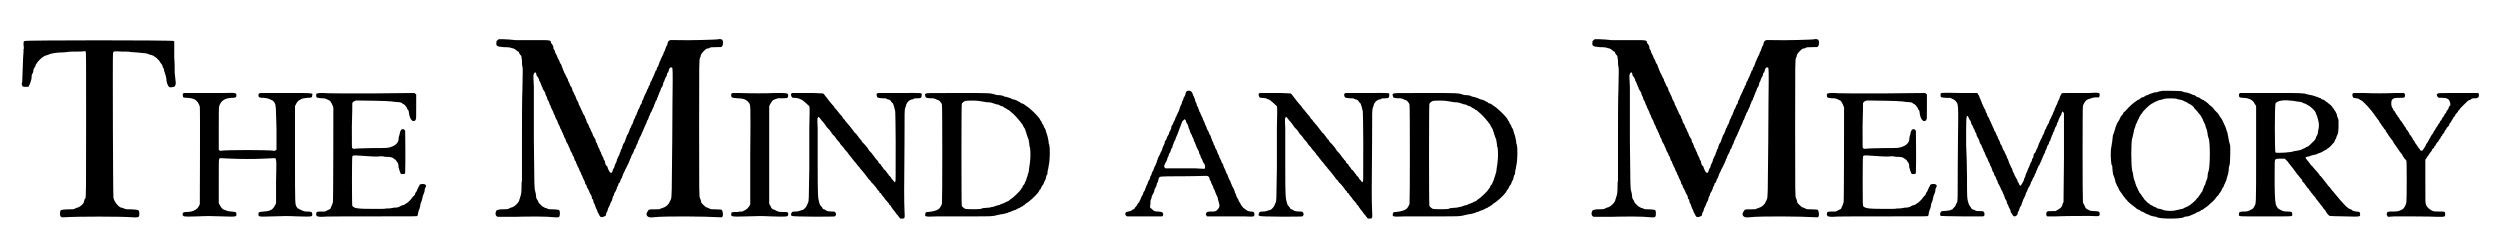 <?xml version='1.0' encoding='utf-8'?>
<svg xmlns="http://www.w3.org/2000/svg" xmlns:xlink="http://www.w3.org/1999/xlink" width="559px" height="54px" viewBox="0 0 5590 548" version="1.1">
<defs>
<path id="gl7687" d="M 15 93 C 12 94 12 94 12 102 C 13 108 13 110 12 112 C 12 114 12 122 11 131 C 10 156 9 183 9 186 C 7 190 8 193 10 196 C 12 197 12 197 17 197 C 19 197 21 197 23 197 C 23 196 24 196 24 195 C 27 191 28 185 30 179 C 30 173 31 170 31 169 C 32 168 33 166 34 163 C 34 159 35 156 36 155 C 37 154 38 151 39 150 C 39 148 40 146 41 145 C 42 144 43 142 43 142 C 43 141 54 130 55 130 C 55 130 57 129 58 128 C 60 127 61 126 63 126 C 64 126 67 124 69 124 C 73 121 90 119 98 119 C 100 119 106 119 111 118 C 117 117 125 117 136 117 C 141 117 147 117 152 116 C 153 117 153 117 153 118 C 154 119 154 129 154 273 C 154 436 154 448 152 451 C 151 451 150 453 150 454 C 149 460 148 461 147 462 C 146 463 145 464 145 465 C 144 465 143 466 142 467 C 141 468 139 469 139 469 C 138 470 136 471 134 471 C 132 472 129 473 127 474 C 125 475 124 475 112 475 C 96 476 96 476 95 481 C 94 491 96 494 104 493 C 136 491 232 491 259 493 C 267 494 273 493 274 491 C 275 489 275 481 274 479 C 272 476 272 476 257 475 C 249 475 244 475 243 474 C 241 474 239 473 238 472 C 237 472 234 471 233 471 C 227 469 217 457 216 448 C 215 444 214 124 215 121 C 216 116 216 116 234 117 C 243 117 252 117 255 118 C 257 118 264 119 269 119 C 291 121 292 121 296 123 C 298 124 301 125 303 125 C 305 126 307 127 308 127 C 309 129 310 129 312 130 C 314 132 321 138 322 141 C 322 142 324 144 324 144 C 325 145 326 147 327 148 C 327 150 328 153 329 154 C 330 155 331 157 331 160 C 331 162 333 165 333 167 C 334 169 335 172 336 178 C 336 186 339 194 342 197 C 343 199 353 198 355 196 C 357 194 358 189 357 184 C 357 183 356 174 355 165 C 355 156 355 141 354 131 C 354 121 354 109 354 103 C 354 100 354 97 354 94 C 354 93 352 93 352 93 C 349 91 18 91 15 93 z" fill="black"/><!-- width=367 height=502 -->
<path id="gl7688" d="M 102 6 C 94 6 69 6 48 6 C 35 6 22 6 9 6 C 9 6 8 7 7 7 C 6 9 6 10 7 15 C 7 16 9 17 18 17 C 26 18 28 18 34 21 C 39 24 43 30 45 37 C 46 42 45 255 45 258 C 41 270 31 276 14 276 C 9 276 7 277 6 280 C 6 287 6 287 40 286 C 60 285 73 285 95 286 C 129 287 128 287 128 281 C 128 276 127 276 117 275 C 107 274 108 274 98 270 C 95 268 93 265 90 260 C 90 259 89 258 88 256 C 88 240 88 223 88 207 C 88 162 88 158 89 156 C 89 156 90 155 90 154 C 91 154 93 154 96 154 C 99 154 108 155 117 155 C 136 156 170 156 189 155 C 197 155 207 154 210 154 C 213 154 214 154 217 154 C 217 155 217 156 217 156 C 219 158 219 163 218 207 C 218 223 218 240 218 256 C 217 258 217 259 216 260 C 211 271 205 274 190 275 C 179 276 178 276 178 281 C 178 287 177 287 211 286 C 234 285 246 285 267 286 C 301 287 301 287 300 280 C 300 276 298 275 287 275 C 283 275 281 274 278 273 C 268 268 268 269 265 265 C 261 257 261 267 261 145 C 261 108 261 72 261 36 C 262 34 262 33 263 32 C 265 27 268 24 271 22 C 273 21 276 20 277 19 C 280 18 282 18 289 17 C 299 17 300 16 300 12 C 301 6 307 6 244 6 C 214 6 187 6 186 6 C 180 6 178 7 178 11 C 178 16 180 17 190 17 C 197 18 199 18 201 19 C 203 20 206 21 208 22 C 213 24 217 30 217 37 C 218 39 218 61 219 88 C 219 104 219 120 219 135 C 218 135 217 136 217 136 C 216 137 215 138 213 137 C 198 135 105 135 93 137 C 91 138 90 137 90 136 C 89 136 88 135 88 135 C 88 119 88 103 88 87 C 88 59 88 37 89 36 C 90 31 95 24 99 22 C 100 21 103 20 105 19 C 108 18 109 18 117 17 C 127 17 128 16 128 11 C 128 6 126 5 102 6 z" fill="black"/><!-- width=307 height=292 -->
<path id="gl7689" d="M 45 3 C 42 3 42 4 42 8 C 42 13 44 13 54 14 C 62 14 62 14 72 19 C 75 20 79 29 81 35 C 81 41 81 246 80 250 C 79 253 78 257 76 260 C 76 261 75 263 74 265 C 72 266 70 267 68 268 C 66 269 64 270 62 271 C 59 271 57 271 54 271 C 43 271 42 272 42 277 C 42 282 45 283 55 283 C 58 282 108 282 166 282 C 270 282 271 282 271 281 C 273 280 273 278 273 276 C 274 273 274 270 275 268 C 276 267 277 263 278 259 C 278 256 279 252 280 250 C 281 249 282 245 283 241 C 283 238 285 234 285 233 C 286 232 287 229 288 225 C 288 221 289 217 291 215 C 291 213 291 212 291 211 C 288 207 276 208 276 212 C 276 213 276 214 274 215 C 274 216 273 219 272 220 C 271 222 270 225 270 225 C 269 226 268 228 267 229 C 267 231 266 233 265 234 C 264 235 262 237 261 238 C 258 243 250 251 246 253 C 245 253 244 254 243 255 C 242 256 240 256 237 257 C 235 258 232 259 231 260 C 230 261 228 261 224 262 C 222 262 217 262 215 263 C 213 263 210 264 207 264 C 205 264 202 264 201 264 C 199 265 193 265 174 265 C 136 265 128 264 124 258 C 123 256 123 150 124 146 C 125 144 126 143 138 144 C 153 145 178 147 185 146 C 189 145 192 146 195 146 C 197 147 202 147 207 147 C 213 148 214 148 217 150 C 218 151 220 152 221 153 C 222 153 223 155 224 156 C 225 158 226 160 227 160 C 228 162 229 165 229 171 C 230 173 231 177 231 178 C 232 180 233 182 233 183 C 234 186 235 186 239 186 C 243 186 244 185 244 182 C 245 158 244 89 244 88 C 243 86 241 84 239 84 C 235 84 234 86 232 92 C 232 94 231 98 230 100 C 229 103 229 106 229 108 C 228 115 222 121 213 124 C 205 127 204 127 171 127 C 156 127 139 128 135 128 C 127 129 126 129 124 127 C 123 127 123 126 123 78 C 124 50 124 28 124 27 C 124 27 124 26 124 25 C 125 22 130 19 134 19 C 144 19 208 20 210 21 C 211 21 214 21 219 22 C 232 23 234 23 237 25 C 237 26 239 27 240 27 C 241 28 243 29 244 30 C 244 31 246 33 246 33 C 247 34 248 35 248 36 C 248 37 249 39 250 40 C 252 42 252 42 253 50 C 254 56 256 61 259 64 C 262 67 267 66 268 62 C 269 60 269 60 269 29 C 269 21 269 13 269 5 C 268 5 268 4 267 4 C 267 3 266 3 265 2 C 232 2 199 3 166 3 C 112 3 63 3 58 2 C 51 2 47 2 45 3 z" fill="black"/><!-- width=299 height=289 -->
<path id="gl7936" d="M 507 7 C 507 8 436 10 415 9 C 396 9 397 8 393 12 C 392 14 391 16 391 19 C 390 21 389 23 388 24 C 388 25 387 28 386 30 C 385 32 385 34 384 35 C 383 36 382 39 382 40 C 381 42 380 45 379 46 C 378 48 377 51 376 52 C 376 54 375 56 374 57 C 373 58 373 60 372 63 C 371 65 370 67 370 69 C 369 69 367 72 367 73 C 367 76 366 78 364 79 C 364 80 363 82 362 85 C 361 87 360 89 360 90 C 359 91 358 94 357 96 C 357 97 355 100 355 101 C 354 103 352 105 352 106 C 352 108 351 110 351 111 C 349 112 348 115 348 117 C 347 118 346 121 345 122 C 345 124 343 126 343 127 C 342 129 341 132 340 133 C 339 135 338 138 337 140 C 337 141 336 144 335 145 C 334 146 333 148 333 150 C 333 153 332 154 330 156 C 330 156 329 159 328 161 C 327 163 327 166 325 166 C 325 167 324 170 323 172 C 322 174 321 177 321 178 C 320 179 319 181 318 183 C 318 184 317 187 316 188 C 315 189 314 192 314 193 C 313 196 312 198 312 199 C 310 201 309 203 309 205 C 308 207 307 209 306 210 C 306 211 305 213 304 216 C 303 218 303 220 302 221 C 301 222 300 225 299 226 C 298 229 297 232 297 232 C 296 234 295 236 295 238 C 294 240 294 241 292 243 C 291 244 290 247 289 250 C 289 251 288 253 288 255 C 286 256 285 259 285 260 C 285 262 284 264 283 265 C 283 267 282 269 281 271 C 280 272 279 275 278 277 C 277 279 276 281 276 283 C 276 285 274 287 274 288 C 273 289 272 292 271 295 C 271 297 270 300 269 300 C 268 301 267 304 267 304 C 267 307 265 310 264 310 C 262 313 255 301 255 296 C 255 296 253 295 253 294 C 252 294 251 292 250 289 C 250 287 249 285 249 283 C 247 282 246 279 246 277 C 246 277 245 275 244 273 C 243 272 242 269 241 267 C 241 266 240 263 239 262 C 238 261 237 258 237 257 C 236 255 235 253 234 252 C 234 250 232 247 232 246 C 231 244 231 241 229 241 C 229 240 228 237 228 235 C 227 234 226 231 225 230 C 224 229 223 226 222 225 C 222 223 220 220 220 219 C 219 218 218 216 218 215 C 217 213 216 211 216 210 C 214 208 213 205 213 204 C 212 202 211 199 210 198 C 210 198 208 196 208 195 C 207 190 207 189 205 187 C 205 187 204 184 204 183 C 203 181 202 179 201 178 C 200 177 199 174 198 172 C 198 171 197 168 196 168 C 195 166 195 165 194 163 C 193 161 192 158 191 157 C 190 156 189 153 189 151 C 188 149 187 147 186 146 C 186 145 184 143 184 141 C 184 140 183 138 182 136 C 181 134 180 132 179 130 C 179 129 178 127 177 126 C 176 124 175 122 175 120 C 174 118 174 117 173 115 C 171 114 170 111 169 108 C 169 108 168 105 167 104 C 166 102 165 100 165 98 C 164 96 163 94 162 93 C 162 91 160 90 160 88 C 159 86 158 84 157 83 C 157 82 156 80 155 78 C 154 76 153 73 153 72 C 152 71 151 69 151 67 C 150 65 150 63 148 62 C 147 61 147 59 146 57 C 145 55 144 52 143 51 C 142 50 141 48 141 46 C 140 44 139 42 138 40 C 138 40 136 37 136 36 C 136 34 135 31 134 31 C 132 28 132 26 132 23 C 132 22 130 21 130 19 C 129 18 127 16 127 15 C 126 9 127 9 93 9 C 76 9 56 9 46 9 C 37 8 25 7 19 7 C 16 7 12 7 8 7 C 7 8 6 9 6 9 C 3 11 3 11 3 15 C 2 22 4 24 20 25 C 31 25 36 26 37 27 C 38 27 40 28 42 28 C 45 30 48 31 49 33 C 51 34 52 35 53 35 C 53 35 54 36 55 39 C 56 41 57 43 58 43 C 60 45 60 47 61 56 C 61 61 61 66 62 69 C 63 74 63 75 62 122 C 61 141 61 193 61 240 C 61 289 61 326 61 328 C 60 331 60 337 60 342 C 60 355 59 360 57 365 C 57 367 55 370 55 372 C 54 378 42 389 36 389 C 36 389 34 390 32 391 C 29 393 22 393 13 393 C 4 394 2 395 1 402 C 1 407 3 409 6 410 C 7 410 24 410 43 410 C 81 409 117 409 135 411 C 145 412 147 411 147 403 C 147 394 147 394 133 393 C 126 393 122 393 120 392 C 119 391 116 390 114 390 C 111 388 108 387 107 386 C 103 382 98 378 98 376 C 98 375 97 373 96 372 C 94 369 93 367 93 363 C 93 360 92 355 91 352 C 89 345 89 343 88 236 C 88 183 88 129 88 115 C 87 102 87 90 87 88 C 88 85 90 82 91 82 C 92 82 94 85 94 89 C 95 91 96 92 96 92 C 97 92 99 96 100 99 C 100 101 100 103 102 103 C 102 104 103 106 104 109 C 105 111 106 114 106 114 C 107 115 108 117 108 119 C 109 121 110 123 111 124 C 112 126 113 127 114 129 C 114 132 115 134 116 136 C 117 137 118 139 118 140 C 118 144 120 145 121 147 C 121 147 122 150 123 152 C 124 154 124 156 125 157 C 126 157 126 159 127 162 C 128 164 129 166 130 168 C 130 169 132 171 132 172 C 133 176 133 177 135 179 C 136 180 136 181 136 182 C 137 185 139 189 139 189 C 140 189 141 192 142 195 C 142 197 144 199 144 200 C 145 201 146 204 147 206 C 148 208 148 210 149 211 C 150 211 150 213 151 215 C 152 217 153 220 154 221 C 154 222 155 224 156 226 C 157 228 157 231 158 231 C 159 231 160 235 161 238 C 161 239 162 241 163 242 C 164 243 165 246 166 247 C 166 249 168 252 168 252 C 169 253 169 255 170 257 C 171 259 172 262 172 262 C 174 264 174 265 175 267 C 175 269 177 272 178 273 C 178 274 180 277 180 279 C 180 280 181 283 183 284 C 183 285 184 288 185 290 C 186 292 187 294 187 295 C 188 296 189 298 190 300 C 190 302 192 304 192 306 C 193 307 194 309 195 311 C 195 313 196 315 197 316 C 198 316 198 319 199 321 C 200 323 201 325 202 327 C 202 328 204 330 204 332 C 204 334 205 336 206 337 C 207 337 208 339 208 342 C 209 343 210 346 211 347 C 212 349 213 351 214 353 C 214 355 216 357 216 358 C 217 359 218 361 219 363 C 219 365 220 367 220 369 C 222 370 223 372 223 375 C 223 376 224 379 225 380 C 226 381 227 384 227 385 C 228 387 229 390 229 391 C 230 391 231 394 232 397 C 233 399 234 402 234 402 C 235 402 235 404 236 405 C 238 411 242 412 248 409 C 251 408 252 407 252 403 C 253 401 253 399 255 397 C 255 396 256 394 256 392 C 257 390 258 388 259 386 C 260 385 261 382 261 381 C 262 379 263 376 264 375 C 265 373 266 371 266 370 C 266 368 267 366 268 363 C 269 363 270 360 270 358 C 271 357 271 355 272 354 C 274 352 275 349 276 346 C 276 345 277 343 277 342 C 279 340 280 337 280 335 C 280 334 282 333 283 332 C 283 330 285 328 285 326 C 286 324 287 322 288 321 C 288 319 289 318 290 315 C 291 313 291 311 292 310 C 293 309 294 306 295 304 C 295 303 297 300 297 300 C 298 298 299 296 300 294 C 301 292 302 289 303 288 C 303 288 304 285 305 283 C 306 281 306 279 307 278 C 308 277 309 274 309 273 C 310 270 311 268 312 267 C 313 267 313 265 314 263 C 315 261 316 258 316 257 C 318 256 319 253 319 253 C 319 252 320 249 321 247 C 322 246 324 242 324 240 C 325 238 325 237 326 235 C 327 235 328 232 328 230 C 330 228 331 225 331 225 C 331 224 333 222 333 220 C 334 218 335 216 336 214 C 336 213 337 211 338 209 C 339 207 340 204 340 204 C 341 202 342 200 343 198 C 344 195 345 193 345 192 C 346 191 347 189 348 187 C 348 185 349 183 350 181 C 351 180 352 178 352 176 C 353 174 354 172 355 171 C 355 171 356 168 357 166 C 358 164 359 162 360 160 C 360 159 361 156 362 154 C 363 153 364 150 364 148 C 365 148 366 145 367 144 C 367 142 368 139 369 139 C 369 138 370 135 371 133 C 372 131 373 129 373 127 C 374 127 375 124 376 121 C 376 119 378 116 379 115 C 379 114 381 112 381 110 C 381 109 382 106 382 105 C 383 104 384 102 385 99 C 385 97 387 95 387 94 C 388 93 389 91 390 88 C 390 85 391 83 393 82 C 393 81 394 79 394 78 C 395 73 397 71 399 71 C 403 71 403 70 403 102 C 403 117 402 178 402 238 C 401 358 401 365 399 370 C 398 372 397 375 396 376 C 395 381 387 388 382 389 C 381 390 378 391 376 391 C 374 393 373 393 362 393 C 348 393 349 393 346 398 C 343 402 343 405 345 408 C 348 411 351 412 359 411 C 384 408 478 409 510 411 C 515 412 517 410 517 405 C 517 400 516 396 514 394 C 514 394 510 393 501 393 C 490 393 489 393 486 391 C 484 390 482 389 481 389 C 481 389 478 388 477 387 C 475 385 474 384 474 384 C 473 384 470 380 468 378 C 468 376 467 375 467 373 C 467 372 466 370 465 368 C 463 363 463 361 463 205 C 463 55 463 55 465 49 C 466 48 467 45 467 43 C 468 39 478 28 482 28 C 483 28 485 28 486 27 C 490 25 490 25 502 25 C 514 25 514 25 515 23 C 518 20 518 10 515 8 C 514 7 508 6 507 7 z" fill="black"/><!-- width=543 height=420 -->
<path id="gl7937" d="M 10 6 C 7 7 6 9 7 12 C 7 17 9 17 21 18 C 34 18 41 21 46 27 C 51 34 51 24 50 148 C 50 185 50 222 50 259 C 49 259 49 261 49 261 C 45 267 43 269 38 272 C 36 273 34 274 32 275 C 28 275 25 275 21 276 C 9 276 7 276 7 280 C 6 287 7 287 43 286 C 67 285 78 285 96 286 C 132 287 135 287 136 283 C 137 276 136 276 123 276 C 114 276 112 275 105 271 C 101 270 100 269 98 267 C 97 265 96 263 96 262 C 94 261 94 258 93 257 C 93 253 93 39 93 36 C 94 33 99 25 100 24 C 100 23 104 21 107 20 C 109 19 111 19 113 18 C 116 18 120 18 123 18 C 135 18 136 17 136 12 C 136 6 135 6 106 6 C 84 7 55 7 23 6 C 17 6 12 6 10 6 z" fill="black"/><!-- width=144 height=293 -->
<path id="gl7938" d="M 12 28 C 9 30 9 31 10 34 C 11 38 12 39 16 39 C 21 39 28 40 30 42 C 31 42 33 43 33 43 C 35 43 48 55 51 58 C 52 60 52 74 51 108 C 51 119 51 160 51 199 C 50 273 50 274 48 277 C 48 277 47 280 46 282 C 44 287 40 291 37 293 C 35 294 32 294 30 295 C 28 296 25 297 19 297 C 12 297 11 298 10 302 C 9 305 9 306 12 307 C 13 309 107 309 109 308 C 112 306 113 301 109 298 C 108 297 107 297 103 297 C 97 297 91 296 90 295 C 88 294 87 293 85 292 C 83 292 81 291 81 289 C 80 288 79 286 78 285 C 75 283 74 279 72 270 C 71 264 70 262 70 195 C 70 156 70 117 70 107 C 69 88 69 85 71 83 C 72 82 72 81 78 89 C 79 91 82 93 83 95 C 84 96 85 97 85 97 C 85 98 86 99 87 100 C 88 102 90 104 91 106 C 93 108 96 111 97 112 C 98 114 99 115 100 116 C 100 117 102 118 102 120 C 103 121 104 121 104 122 C 104 123 105 123 106 124 C 106 124 108 126 108 126 C 109 127 111 130 113 133 C 115 135 118 139 120 141 C 121 144 124 147 125 148 C 127 150 128 151 128 151 C 128 151 129 153 130 154 C 131 156 134 159 136 161 C 138 163 140 166 141 168 C 145 172 147 175 149 178 C 150 179 152 181 153 183 C 154 184 157 187 159 190 C 160 192 163 195 164 196 C 165 197 166 198 166 199 C 166 199 167 200 168 201 C 169 203 172 205 173 207 C 174 208 176 211 177 212 C 178 213 180 216 181 217 C 182 219 184 221 187 225 C 189 226 190 227 190 228 C 190 229 192 230 192 231 C 196 234 204 244 205 246 C 205 247 207 249 207 249 C 208 249 208 250 210 252 C 210 253 211 255 211 255 C 212 255 213 255 214 256 C 214 258 216 259 216 260 C 219 263 222 267 223 269 C 225 271 227 274 231 278 C 232 279 232 280 232 281 C 232 281 234 282 235 283 C 236 285 237 286 238 288 C 240 291 243 295 245 297 C 246 298 247 300 247 300 C 247 300 248 301 249 303 C 251 304 252 306 252 306 C 252 306 253 308 255 310 C 256 311 256 312 258 313 C 259 313 260 313 261 313 C 268 313 268 313 267 294 C 266 274 266 241 267 144 C 267 66 267 66 269 61 C 270 58 271 56 271 54 C 273 49 277 45 282 43 C 284 43 286 42 287 42 C 288 40 292 40 298 40 C 304 40 306 39 306 33 C 306 27 311 28 257 28 C 231 28 208 28 207 28 C 204 29 203 31 204 34 C 205 39 206 39 216 40 C 223 40 225 40 226 41 C 227 42 230 43 232 43 C 235 45 236 45 237 48 C 238 49 240 51 241 52 C 242 54 245 64 246 70 C 246 73 247 96 247 137 C 247 235 247 228 246 229 C 246 229 245 230 244 231 C 244 230 244 229 243 229 C 243 228 241 226 240 225 C 238 223 237 222 237 221 C 237 221 236 219 234 217 C 232 216 231 214 231 214 C 231 214 231 213 230 212 C 229 211 228 210 228 210 C 228 210 227 208 226 207 C 225 205 222 202 220 201 C 219 198 216 195 215 194 C 214 192 213 191 213 190 C 213 190 211 189 210 188 C 210 187 208 186 208 186 C 208 185 208 184 207 183 C 206 182 205 180 204 180 C 203 178 202 177 201 176 C 200 175 197 171 195 168 C 194 166 192 164 187 159 C 187 158 186 157 185 156 C 184 153 180 149 175 143 C 172 141 170 138 169 136 C 169 135 168 134 168 134 C 168 134 167 133 166 133 C 166 132 165 130 163 129 C 163 127 160 125 159 123 C 157 120 154 118 153 117 C 152 115 151 114 151 114 C 151 114 146 107 141 101 C 139 99 137 97 136 95 C 135 94 134 93 134 93 C 133 93 133 91 132 90 C 132 89 130 88 129 87 C 128 86 127 85 127 84 C 127 84 126 82 125 81 C 122 78 118 73 115 69 C 114 67 111 65 110 63 C 109 62 108 61 108 61 C 108 60 106 57 101 52 C 100 51 98 48 96 46 C 91 39 89 37 86 33 C 85 31 84 30 82 29 C 75 29 67 28 60 28 C 47 28 31 28 25 28 C 16 28 13 28 12 28 z" fill="black"/><!-- width=312 height=319 -->
<path id="gl7939" d="M 9 9 C 8 9 7 10 8 13 C 9 18 9 18 19 19 C 28 19 28 19 34 22 C 40 24 40 24 43 28 C 45 30 46 33 46 34 C 47 38 47 252 46 258 C 46 260 43 265 41 268 C 37 273 27 276 15 277 C 10 277 9 277 8 282 C 7 288 8 288 36 287 C 48 287 81 287 108 287 C 162 287 160 287 172 284 C 176 283 180 282 181 282 C 186 282 190 280 195 279 C 196 278 199 277 200 277 C 201 277 203 276 205 275 C 208 274 210 273 210 273 C 212 273 215 271 217 270 C 217 270 220 268 222 268 C 223 267 225 266 226 265 C 228 265 229 264 231 262 C 232 262 234 261 234 260 C 234 260 235 259 236 258 C 243 255 259 240 265 232 C 266 229 268 226 269 226 C 270 225 271 222 272 220 C 273 218 274 216 275 216 C 276 215 276 213 277 212 C 277 210 279 208 279 207 C 280 205 282 202 282 199 C 283 196 283 193 285 192 C 285 190 286 187 286 183 C 287 180 288 175 288 173 C 291 162 292 131 289 123 C 288 122 288 119 288 117 C 287 110 285 103 284 100 C 283 99 283 96 282 94 C 282 92 280 89 280 88 C 279 87 277 84 277 82 C 276 80 275 78 274 77 C 273 76 273 75 272 73 C 272 72 271 70 270 70 C 270 69 268 67 268 66 C 263 58 244 40 238 37 C 237 36 235 35 234 34 C 233 33 231 32 229 31 C 228 31 226 30 225 30 C 224 28 222 27 221 27 C 219 26 217 25 216 24 C 214 24 212 22 210 22 C 208 22 205 21 204 20 C 202 19 199 18 196 17 C 192 16 189 15 187 15 C 186 13 182 13 178 12 C 175 12 171 12 168 11 C 156 7 157 7 81 7 C 12 7 10 7 9 9 M 129 25 C 131 25 134 26 148 28 C 156 28 159 29 164 31 C 166 31 169 33 171 33 C 174 33 175 34 177 35 C 178 36 181 37 182 37 C 184 37 186 39 186 39 C 187 40 189 41 191 42 C 193 43 195 44 195 45 C 196 45 198 46 198 46 C 201 48 213 59 217 64 C 219 66 221 69 222 70 C 223 71 225 73 225 74 C 226 75 226 76 227 76 C 227 76 228 78 229 79 C 230 81 231 84 232 85 C 233 86 234 88 235 90 C 235 92 236 94 237 96 C 237 97 238 100 239 103 C 240 106 241 109 242 111 C 243 112 243 117 244 121 C 244 125 245 130 246 132 C 247 139 247 155 246 161 C 246 163 245 171 244 176 C 243 184 243 188 241 191 C 241 193 240 196 239 198 C 238 201 237 204 237 205 C 236 206 235 209 234 211 C 234 213 233 214 232 215 C 231 216 230 217 229 219 C 229 221 228 223 227 223 C 226 223 226 225 225 226 C 223 230 206 246 202 248 C 201 249 199 250 199 250 C 199 251 197 252 195 253 C 193 253 191 255 190 255 C 190 256 188 256 186 257 C 184 258 181 259 180 259 C 178 261 174 262 172 262 C 169 263 165 264 164 265 C 162 265 158 266 154 267 C 151 267 145 268 142 268 C 139 268 135 269 135 270 C 130 271 103 271 99 270 C 95 268 92 265 91 263 C 90 261 90 35 91 32 C 91 30 96 26 99 25 C 102 24 126 24 129 25 z" fill="black"/><!-- width=299 height=294 -->
<path id="gl8192" d="M 145 1 C 143 2 141 4 141 7 C 141 9 139 12 139 13 C 138 14 136 17 136 19 C 135 21 135 23 134 24 C 133 24 133 27 132 30 C 131 32 130 35 129 36 C 129 37 128 39 127 42 C 127 43 126 46 125 48 C 124 49 123 52 122 54 C 121 55 120 58 120 59 C 118 61 118 63 117 65 C 117 67 115 69 115 70 C 114 71 113 73 113 74 C 112 77 111 79 109 81 C 109 82 108 84 108 87 C 107 89 106 92 105 93 C 104 94 103 97 103 99 C 102 100 101 103 100 104 C 99 105 98 108 98 109 C 97 111 96 114 94 115 C 94 117 93 119 93 121 C 92 123 91 126 90 127 C 90 128 88 131 88 133 C 87 135 87 137 86 138 C 85 139 84 141 84 142 C 83 145 82 147 81 148 C 81 149 79 152 78 154 C 78 157 76 159 76 160 C 76 162 75 164 74 166 C 73 168 72 171 72 171 C 71 172 70 174 69 177 C 69 179 67 182 67 183 C 66 183 65 186 64 188 C 64 190 63 193 61 195 C 61 196 60 198 60 199 C 60 201 58 204 57 205 C 56 207 55 209 55 210 C 55 211 54 213 53 215 C 52 216 51 220 50 222 C 49 224 48 227 48 228 C 46 229 46 231 45 232 C 45 235 43 237 43 238 C 42 239 41 241 40 243 C 40 244 39 247 38 248 C 37 250 36 252 36 253 C 35 254 34 256 33 256 C 33 257 31 259 31 260 C 30 261 29 263 28 264 C 27 265 25 267 25 268 C 25 269 24 270 22 270 C 21 271 19 271 19 272 C 17 274 15 274 11 275 C 6 276 4 277 4 280 C 4 283 6 286 9 286 C 9 286 27 286 49 286 C 61 286 75 286 88 286 C 88 286 88 285 89 285 C 90 284 90 283 90 281 C 89 276 88 276 79 275 C 70 275 69 274 64 269 C 63 268 61 267 60 265 C 60 262 61 260 61 258 C 61 250 61 250 63 246 C 64 244 64 241 64 241 C 64 240 67 235 68 233 C 69 232 69 230 70 228 C 70 225 71 223 72 222 C 73 220 75 217 75 215 C 75 213 76 210 78 208 C 78 206 79 204 79 204 C 79 204 79 201 80 200 C 82 195 78 195 133 195 C 159 195 183 194 186 194 C 192 194 193 195 195 199 C 195 201 196 204 197 205 C 198 206 199 208 199 210 C 200 212 201 214 202 216 C 203 217 204 220 204 222 C 205 223 206 226 207 227 C 207 228 208 231 209 233 C 210 235 211 238 212 240 C 213 241 214 244 214 245 C 214 247 215 250 216 253 C 219 262 218 266 213 271 C 209 275 208 275 198 275 C 191 275 190 276 189 277 C 186 279 186 283 189 285 C 189 286 190 286 190 286 C 196 286 202 286 209 286 C 232 286 247 286 273 286 C 297 287 297 287 297 281 C 297 276 295 275 288 275 C 282 274 282 274 278 271 C 276 270 273 267 271 266 C 271 265 269 263 268 262 C 268 262 267 260 266 259 C 265 257 265 255 264 255 C 263 254 262 252 261 250 C 261 248 259 245 258 244 C 258 243 256 241 256 240 C 256 238 255 236 254 234 C 253 233 252 230 252 228 C 251 226 250 224 250 223 C 249 222 248 220 247 218 C 246 216 245 213 244 211 C 243 210 243 208 243 207 C 243 207 241 205 240 202 C 239 201 238 197 237 195 C 237 193 235 191 235 190 C 234 189 233 187 232 184 C 232 183 231 180 229 177 C 228 175 227 173 227 172 C 227 172 226 170 226 168 C 225 167 223 164 222 162 C 222 160 221 157 220 157 C 220 157 219 154 218 153 C 217 150 217 148 216 147 C 215 146 214 144 213 141 C 213 139 211 136 211 135 C 210 135 209 132 208 130 C 208 128 207 126 206 125 C 205 124 204 122 204 120 C 203 117 202 115 201 114 C 201 112 199 109 199 108 C 198 106 198 103 197 102 C 196 102 195 99 194 97 C 193 95 193 93 192 92 C 191 91 190 89 189 87 C 189 84 187 82 187 81 C 186 79 185 78 185 76 C 184 75 183 72 183 71 C 182 69 180 67 180 64 C 179 62 178 60 177 58 C 177 58 176 55 175 54 C 175 52 173 49 172 48 C 172 46 171 43 170 42 C 169 40 169 37 168 37 C 167 36 166 34 166 31 C 165 29 164 27 163 25 C 163 25 162 22 162 20 C 161 18 160 15 159 13 C 158 12 157 10 157 8 C 155 2 151 0 145 1 M 140 67 C 141 67 142 69 142 72 C 143 73 144 76 145 76 C 145 78 146 79 147 81 C 147 84 148 86 149 88 C 150 90 151 92 151 94 C 152 96 153 99 154 100 C 154 100 156 103 156 105 C 157 106 158 109 159 111 C 159 112 160 115 161 117 C 162 118 163 122 164 124 C 165 127 166 129 166 129 C 166 130 167 132 168 133 C 169 135 171 138 171 139 C 171 140 172 142 172 144 C 174 146 175 149 175 151 C 176 153 177 155 178 156 C 178 157 180 160 180 162 C 181 163 182 166 183 166 C 185 169 186 175 184 178 C 183 178 177 178 163 177 C 158 177 141 177 124 177 C 114 177 105 177 95 177 C 94 176 94 175 93 175 C 93 174 92 173 92 172 C 94 167 95 164 96 163 C 97 162 98 159 99 157 C 99 155 100 152 101 151 C 102 150 103 147 103 145 C 104 144 105 141 106 140 C 106 139 108 136 108 134 C 109 132 110 130 111 129 C 111 127 112 124 113 122 C 114 120 114 118 115 117 C 116 115 117 112 118 111 C 118 109 119 106 120 105 C 121 103 122 101 126 90 C 127 87 128 84 129 82 C 130 80 131 76 132 74 C 133 71 133 70 136 68 C 139 65 139 65 140 67 z" fill="black"/><!-- width=321 height=343 -->
<path id="gl7938" d="M 12 28 C 9 30 9 31 10 34 C 11 38 12 39 16 39 C 21 39 28 40 30 42 C 31 42 33 43 33 43 C 35 43 48 55 51 58 C 52 60 52 74 51 108 C 51 119 51 160 51 199 C 50 273 50 274 48 277 C 48 277 47 280 46 282 C 44 287 40 291 37 293 C 35 294 32 294 30 295 C 28 296 25 297 19 297 C 12 297 11 298 10 302 C 9 305 9 306 12 307 C 13 309 107 309 109 308 C 112 306 113 301 109 298 C 108 297 107 297 103 297 C 97 297 91 296 90 295 C 88 294 87 293 85 292 C 83 292 81 291 81 289 C 80 288 79 286 78 285 C 75 283 74 279 72 270 C 71 264 70 262 70 195 C 70 156 70 117 70 107 C 69 88 69 85 71 83 C 72 82 72 81 78 89 C 79 91 82 93 83 95 C 84 96 85 97 85 97 C 85 98 86 99 87 100 C 88 102 90 104 91 106 C 93 108 96 111 97 112 C 98 114 99 115 100 116 C 100 117 102 118 102 120 C 103 121 104 121 104 122 C 104 123 105 123 106 124 C 106 124 108 126 108 126 C 109 127 111 130 113 133 C 115 135 118 139 120 141 C 121 144 124 147 125 148 C 127 150 128 151 128 151 C 128 151 129 153 130 154 C 131 156 134 159 136 161 C 138 163 140 166 141 168 C 145 172 147 175 149 178 C 150 179 152 181 153 183 C 154 184 157 187 159 190 C 160 192 163 195 164 196 C 165 197 166 198 166 199 C 166 199 167 200 168 201 C 169 203 172 205 173 207 C 174 208 176 211 177 212 C 178 213 180 216 181 217 C 182 219 184 221 187 225 C 189 226 190 227 190 228 C 190 229 192 230 192 231 C 196 234 204 244 205 246 C 205 247 207 249 207 249 C 208 249 208 250 210 252 C 210 253 211 255 211 255 C 212 255 213 255 214 256 C 214 258 216 259 216 260 C 219 263 222 267 223 269 C 225 271 227 274 231 278 C 232 279 232 280 232 281 C 232 281 234 282 235 283 C 236 285 237 286 238 288 C 240 291 243 295 245 297 C 246 298 247 300 247 300 C 247 300 248 301 249 303 C 251 304 252 306 252 306 C 252 306 253 308 255 310 C 256 311 256 312 258 313 C 259 313 260 313 261 313 C 268 313 268 313 267 294 C 266 274 266 241 267 144 C 267 66 267 66 269 61 C 270 58 271 56 271 54 C 273 49 277 45 282 43 C 284 43 286 42 287 42 C 288 40 292 40 298 40 C 304 40 306 39 306 33 C 306 27 311 28 257 28 C 231 28 208 28 207 28 C 204 29 203 31 204 34 C 205 39 206 39 216 40 C 223 40 225 40 226 41 C 227 42 230 43 232 43 C 235 45 236 45 237 48 C 238 49 240 51 241 52 C 242 54 245 64 246 70 C 246 73 247 96 247 137 C 247 235 247 228 246 229 C 246 229 245 230 244 231 C 244 230 244 229 243 229 C 243 228 241 226 240 225 C 238 223 237 222 237 221 C 237 221 236 219 234 217 C 232 216 231 214 231 214 C 231 214 231 213 230 212 C 229 211 228 210 228 210 C 228 210 227 208 226 207 C 225 205 222 202 220 201 C 219 198 216 195 215 194 C 214 192 213 191 213 190 C 213 190 211 189 210 188 C 210 187 208 186 208 186 C 208 185 208 184 207 183 C 206 182 205 180 204 180 C 203 178 202 177 201 176 C 200 175 197 171 195 168 C 194 166 192 164 187 159 C 187 158 186 157 185 156 C 184 153 180 149 175 143 C 172 141 170 138 169 136 C 169 135 168 134 168 134 C 168 134 167 133 166 133 C 166 132 165 130 163 129 C 163 127 160 125 159 123 C 157 120 154 118 153 117 C 152 115 151 114 151 114 C 151 114 146 107 141 101 C 139 99 137 97 136 95 C 135 94 134 93 134 93 C 133 93 133 91 132 90 C 132 89 130 88 129 87 C 128 86 127 85 127 84 C 127 84 126 82 125 81 C 122 78 118 73 115 69 C 114 67 111 65 110 63 C 109 62 108 61 108 61 C 108 60 106 57 101 52 C 100 51 98 48 96 46 C 91 39 89 37 86 33 C 85 31 84 30 82 29 C 75 29 67 28 60 28 C 47 28 31 28 25 28 C 16 28 13 28 12 28 z" fill="black"/><!-- width=312 height=319 -->
<path id="gl7939" d="M 9 9 C 8 9 7 10 8 13 C 9 18 9 18 19 19 C 28 19 28 19 34 22 C 40 24 40 24 43 28 C 45 30 46 33 46 34 C 47 38 47 252 46 258 C 46 260 43 265 41 268 C 37 273 27 276 15 277 C 10 277 9 277 8 282 C 7 288 8 288 36 287 C 48 287 81 287 108 287 C 162 287 160 287 172 284 C 176 283 180 282 181 282 C 186 282 190 280 195 279 C 196 278 199 277 200 277 C 201 277 203 276 205 275 C 208 274 210 273 210 273 C 212 273 215 271 217 270 C 217 270 220 268 222 268 C 223 267 225 266 226 265 C 228 265 229 264 231 262 C 232 262 234 261 234 260 C 234 260 235 259 236 258 C 243 255 259 240 265 232 C 266 229 268 226 269 226 C 270 225 271 222 272 220 C 273 218 274 216 275 216 C 276 215 276 213 277 212 C 277 210 279 208 279 207 C 280 205 282 202 282 199 C 283 196 283 193 285 192 C 285 190 286 187 286 183 C 287 180 288 175 288 173 C 291 162 292 131 289 123 C 288 122 288 119 288 117 C 287 110 285 103 284 100 C 283 99 283 96 282 94 C 282 92 280 89 280 88 C 279 87 277 84 277 82 C 276 80 275 78 274 77 C 273 76 273 75 272 73 C 272 72 271 70 270 70 C 270 69 268 67 268 66 C 263 58 244 40 238 37 C 237 36 235 35 234 34 C 233 33 231 32 229 31 C 228 31 226 30 225 30 C 224 28 222 27 221 27 C 219 26 217 25 216 24 C 214 24 212 22 210 22 C 208 22 205 21 204 20 C 202 19 199 18 196 17 C 192 16 189 15 187 15 C 186 13 182 13 178 12 C 175 12 171 12 168 11 C 156 7 157 7 81 7 C 12 7 10 7 9 9 M 129 25 C 131 25 134 26 148 28 C 156 28 159 29 164 31 C 166 31 169 33 171 33 C 174 33 175 34 177 35 C 178 36 181 37 182 37 C 184 37 186 39 186 39 C 187 40 189 41 191 42 C 193 43 195 44 195 45 C 196 45 198 46 198 46 C 201 48 213 59 217 64 C 219 66 221 69 222 70 C 223 71 225 73 225 74 C 226 75 226 76 227 76 C 227 76 228 78 229 79 C 230 81 231 84 232 85 C 233 86 234 88 235 90 C 235 92 236 94 237 96 C 237 97 238 100 239 103 C 240 106 241 109 242 111 C 243 112 243 117 244 121 C 244 125 245 130 246 132 C 247 139 247 155 246 161 C 246 163 245 171 244 176 C 243 184 243 188 241 191 C 241 193 240 196 239 198 C 238 201 237 204 237 205 C 236 206 235 209 234 211 C 234 213 233 214 232 215 C 231 216 230 217 229 219 C 229 221 228 223 227 223 C 226 223 226 225 225 226 C 223 230 206 246 202 248 C 201 249 199 250 199 250 C 199 251 197 252 195 253 C 193 253 191 255 190 255 C 190 256 188 256 186 257 C 184 258 181 259 180 259 C 178 261 174 262 172 262 C 169 263 165 264 164 265 C 162 265 158 266 154 267 C 151 267 145 268 142 268 C 139 268 135 269 135 270 C 130 271 103 271 99 270 C 95 268 92 265 91 263 C 90 261 90 35 91 32 C 91 30 96 26 99 25 C 102 24 126 24 129 25 z" fill="black"/><!-- width=299 height=294 -->
<path id="gl7936" d="M 507 7 C 507 8 436 10 415 9 C 396 9 397 8 393 12 C 392 14 391 16 391 19 C 390 21 389 23 388 24 C 388 25 387 28 386 30 C 385 32 385 34 384 35 C 383 36 382 39 382 40 C 381 42 380 45 379 46 C 378 48 377 51 376 52 C 376 54 375 56 374 57 C 373 58 373 60 372 63 C 371 65 370 67 370 69 C 369 69 367 72 367 73 C 367 76 366 78 364 79 C 364 80 363 82 362 85 C 361 87 360 89 360 90 C 359 91 358 94 357 96 C 357 97 355 100 355 101 C 354 103 352 105 352 106 C 352 108 351 110 351 111 C 349 112 348 115 348 117 C 347 118 346 121 345 122 C 345 124 343 126 343 127 C 342 129 341 132 340 133 C 339 135 338 138 337 140 C 337 141 336 144 335 145 C 334 146 333 148 333 150 C 333 153 332 154 330 156 C 330 156 329 159 328 161 C 327 163 327 166 325 166 C 325 167 324 170 323 172 C 322 174 321 177 321 178 C 320 179 319 181 318 183 C 318 184 317 187 316 188 C 315 189 314 192 314 193 C 313 196 312 198 312 199 C 310 201 309 203 309 205 C 308 207 307 209 306 210 C 306 211 305 213 304 216 C 303 218 303 220 302 221 C 301 222 300 225 299 226 C 298 229 297 232 297 232 C 296 234 295 236 295 238 C 294 240 294 241 292 243 C 291 244 290 247 289 250 C 289 251 288 253 288 255 C 286 256 285 259 285 260 C 285 262 284 264 283 265 C 283 267 282 269 281 271 C 280 272 279 275 278 277 C 277 279 276 281 276 283 C 276 285 274 287 274 288 C 273 289 272 292 271 295 C 271 297 270 300 269 300 C 268 301 267 304 267 304 C 267 307 265 310 264 310 C 262 313 255 301 255 296 C 255 296 253 295 253 294 C 252 294 251 292 250 289 C 250 287 249 285 249 283 C 247 282 246 279 246 277 C 246 277 245 275 244 273 C 243 272 242 269 241 267 C 241 266 240 263 239 262 C 238 261 237 258 237 257 C 236 255 235 253 234 252 C 234 250 232 247 232 246 C 231 244 231 241 229 241 C 229 240 228 237 228 235 C 227 234 226 231 225 230 C 224 229 223 226 222 225 C 222 223 220 220 220 219 C 219 218 218 216 218 215 C 217 213 216 211 216 210 C 214 208 213 205 213 204 C 212 202 211 199 210 198 C 210 198 208 196 208 195 C 207 190 207 189 205 187 C 205 187 204 184 204 183 C 203 181 202 179 201 178 C 200 177 199 174 198 172 C 198 171 197 168 196 168 C 195 166 195 165 194 163 C 193 161 192 158 191 157 C 190 156 189 153 189 151 C 188 149 187 147 186 146 C 186 145 184 143 184 141 C 184 140 183 138 182 136 C 181 134 180 132 179 130 C 179 129 178 127 177 126 C 176 124 175 122 175 120 C 174 118 174 117 173 115 C 171 114 170 111 169 108 C 169 108 168 105 167 104 C 166 102 165 100 165 98 C 164 96 163 94 162 93 C 162 91 160 90 160 88 C 159 86 158 84 157 83 C 157 82 156 80 155 78 C 154 76 153 73 153 72 C 152 71 151 69 151 67 C 150 65 150 63 148 62 C 147 61 147 59 146 57 C 145 55 144 52 143 51 C 142 50 141 48 141 46 C 140 44 139 42 138 40 C 138 40 136 37 136 36 C 136 34 135 31 134 31 C 132 28 132 26 132 23 C 132 22 130 21 130 19 C 129 18 127 16 127 15 C 126 9 127 9 93 9 C 76 9 56 9 46 9 C 37 8 25 7 19 7 C 16 7 12 7 8 7 C 7 8 6 9 6 9 C 3 11 3 11 3 15 C 2 22 4 24 20 25 C 31 25 36 26 37 27 C 38 27 40 28 42 28 C 45 30 48 31 49 33 C 51 34 52 35 53 35 C 53 35 54 36 55 39 C 56 41 57 43 58 43 C 60 45 60 47 61 56 C 61 61 61 66 62 69 C 63 74 63 75 62 122 C 61 141 61 193 61 240 C 61 289 61 326 61 328 C 60 331 60 337 60 342 C 60 355 59 360 57 365 C 57 367 55 370 55 372 C 54 378 42 389 36 389 C 36 389 34 390 32 391 C 29 393 22 393 13 393 C 4 394 2 395 1 402 C 1 407 3 409 6 410 C 7 410 24 410 43 410 C 81 409 117 409 135 411 C 145 412 147 411 147 403 C 147 394 147 394 133 393 C 126 393 122 393 120 392 C 119 391 116 390 114 390 C 111 388 108 387 107 386 C 103 382 98 378 98 376 C 98 375 97 373 96 372 C 94 369 93 367 93 363 C 93 360 92 355 91 352 C 89 345 89 343 88 236 C 88 183 88 129 88 115 C 87 102 87 90 87 88 C 88 85 90 82 91 82 C 92 82 94 85 94 89 C 95 91 96 92 96 92 C 97 92 99 96 100 99 C 100 101 100 103 102 103 C 102 104 103 106 104 109 C 105 111 106 114 106 114 C 107 115 108 117 108 119 C 109 121 110 123 111 124 C 112 126 113 127 114 129 C 114 132 115 134 116 136 C 117 137 118 139 118 140 C 118 144 120 145 121 147 C 121 147 122 150 123 152 C 124 154 124 156 125 157 C 126 157 126 159 127 162 C 128 164 129 166 130 168 C 130 169 132 171 132 172 C 133 176 133 177 135 179 C 136 180 136 181 136 182 C 137 185 139 189 139 189 C 140 189 141 192 142 195 C 142 197 144 199 144 200 C 145 201 146 204 147 206 C 148 208 148 210 149 211 C 150 211 150 213 151 215 C 152 217 153 220 154 221 C 154 222 155 224 156 226 C 157 228 157 231 158 231 C 159 231 160 235 161 238 C 161 239 162 241 163 242 C 164 243 165 246 166 247 C 166 249 168 252 168 252 C 169 253 169 255 170 257 C 171 259 172 262 172 262 C 174 264 174 265 175 267 C 175 269 177 272 178 273 C 178 274 180 277 180 279 C 180 280 181 283 183 284 C 183 285 184 288 185 290 C 186 292 187 294 187 295 C 188 296 189 298 190 300 C 190 302 192 304 192 306 C 193 307 194 309 195 311 C 195 313 196 315 197 316 C 198 316 198 319 199 321 C 200 323 201 325 202 327 C 202 328 204 330 204 332 C 204 334 205 336 206 337 C 207 337 208 339 208 342 C 209 343 210 346 211 347 C 212 349 213 351 214 353 C 214 355 216 357 216 358 C 217 359 218 361 219 363 C 219 365 220 367 220 369 C 222 370 223 372 223 375 C 223 376 224 379 225 380 C 226 381 227 384 227 385 C 228 387 229 390 229 391 C 230 391 231 394 232 397 C 233 399 234 402 234 402 C 235 402 235 404 236 405 C 238 411 242 412 248 409 C 251 408 252 407 252 403 C 253 401 253 399 255 397 C 255 396 256 394 256 392 C 257 390 258 388 259 386 C 260 385 261 382 261 381 C 262 379 263 376 264 375 C 265 373 266 371 266 370 C 266 368 267 366 268 363 C 269 363 270 360 270 358 C 271 357 271 355 272 354 C 274 352 275 349 276 346 C 276 345 277 343 277 342 C 279 340 280 337 280 335 C 280 334 282 333 283 332 C 283 330 285 328 285 326 C 286 324 287 322 288 321 C 288 319 289 318 290 315 C 291 313 291 311 292 310 C 293 309 294 306 295 304 C 295 303 297 300 297 300 C 298 298 299 296 300 294 C 301 292 302 289 303 288 C 303 288 304 285 305 283 C 306 281 306 279 307 278 C 308 277 309 274 309 273 C 310 270 311 268 312 267 C 313 267 313 265 314 263 C 315 261 316 258 316 257 C 318 256 319 253 319 253 C 319 252 320 249 321 247 C 322 246 324 242 324 240 C 325 238 325 237 326 235 C 327 235 328 232 328 230 C 330 228 331 225 331 225 C 331 224 333 222 333 220 C 334 218 335 216 336 214 C 336 213 337 211 338 209 C 339 207 340 204 340 204 C 341 202 342 200 343 198 C 344 195 345 193 345 192 C 346 191 347 189 348 187 C 348 185 349 183 350 181 C 351 180 352 178 352 176 C 353 174 354 172 355 171 C 355 171 356 168 357 166 C 358 164 359 162 360 160 C 360 159 361 156 362 154 C 363 153 364 150 364 148 C 365 148 366 145 367 144 C 367 142 368 139 369 139 C 369 138 370 135 371 133 C 372 131 373 129 373 127 C 374 127 375 124 376 121 C 376 119 378 116 379 115 C 379 114 381 112 381 110 C 381 109 382 106 382 105 C 383 104 384 102 385 99 C 385 97 387 95 387 94 C 388 93 389 91 390 88 C 390 85 391 83 393 82 C 393 81 394 79 394 78 C 395 73 397 71 399 71 C 403 71 403 70 403 102 C 403 117 402 178 402 238 C 401 358 401 365 399 370 C 398 372 397 375 396 376 C 395 381 387 388 382 389 C 381 390 378 391 376 391 C 374 393 373 393 362 393 C 348 393 349 393 346 398 C 343 402 343 405 345 408 C 348 411 351 412 359 411 C 384 408 478 409 510 411 C 515 412 517 410 517 405 C 517 400 516 396 514 394 C 514 394 510 393 501 393 C 490 393 489 393 486 391 C 484 390 482 389 481 389 C 481 389 478 388 477 387 C 475 385 474 384 474 384 C 473 384 470 380 468 378 C 468 376 467 375 467 373 C 467 372 466 370 465 368 C 463 363 463 361 463 205 C 463 55 463 55 465 49 C 466 48 467 45 467 43 C 468 39 478 28 482 28 C 483 28 485 28 486 27 C 490 25 490 25 502 25 C 514 25 514 25 515 23 C 518 20 518 10 515 8 C 514 7 508 6 507 7 z" fill="black"/><!-- width=543 height=420 -->
<path id="gl7689" d="M 45 3 C 42 3 42 4 42 8 C 42 13 44 13 54 14 C 62 14 62 14 72 19 C 75 20 79 29 81 35 C 81 41 81 246 80 250 C 79 253 78 257 76 260 C 76 261 75 263 74 265 C 72 266 70 267 68 268 C 66 269 64 270 62 271 C 59 271 57 271 54 271 C 43 271 42 272 42 277 C 42 282 45 283 55 283 C 58 282 108 282 166 282 C 270 282 271 282 271 281 C 273 280 273 278 273 276 C 274 273 274 270 275 268 C 276 267 277 263 278 259 C 278 256 279 252 280 250 C 281 249 282 245 283 241 C 283 238 285 234 285 233 C 286 232 287 229 288 225 C 288 221 289 217 291 215 C 291 213 291 212 291 211 C 288 207 276 208 276 212 C 276 213 276 214 274 215 C 274 216 273 219 272 220 C 271 222 270 225 270 225 C 269 226 268 228 267 229 C 267 231 266 233 265 234 C 264 235 262 237 261 238 C 258 243 250 251 246 253 C 245 253 244 254 243 255 C 242 256 240 256 237 257 C 235 258 232 259 231 260 C 230 261 228 261 224 262 C 222 262 217 262 215 263 C 213 263 210 264 207 264 C 205 264 202 264 201 264 C 199 265 193 265 174 265 C 136 265 128 264 124 258 C 123 256 123 150 124 146 C 125 144 126 143 138 144 C 153 145 178 147 185 146 C 189 145 192 146 195 146 C 197 147 202 147 207 147 C 213 148 214 148 217 150 C 218 151 220 152 221 153 C 222 153 223 155 224 156 C 225 158 226 160 227 160 C 228 162 229 165 229 171 C 230 173 231 177 231 178 C 232 180 233 182 233 183 C 234 186 235 186 239 186 C 243 186 244 185 244 182 C 245 158 244 89 244 88 C 243 86 241 84 239 84 C 235 84 234 86 232 92 C 232 94 231 98 230 100 C 229 103 229 106 229 108 C 228 115 222 121 213 124 C 205 127 204 127 171 127 C 156 127 139 128 135 128 C 127 129 126 129 124 127 C 123 127 123 126 123 78 C 124 50 124 28 124 27 C 124 27 124 26 124 25 C 125 22 130 19 134 19 C 144 19 208 20 210 21 C 211 21 214 21 219 22 C 232 23 234 23 237 25 C 237 26 239 27 240 27 C 241 28 243 29 244 30 C 244 31 246 33 246 33 C 247 34 248 35 248 36 C 248 37 249 39 250 40 C 252 42 252 42 253 50 C 254 56 256 61 259 64 C 262 67 267 66 268 62 C 269 60 269 60 269 29 C 269 21 269 13 269 5 C 268 5 268 4 267 4 C 267 3 266 3 265 2 C 232 2 199 3 166 3 C 112 3 63 3 58 2 C 51 2 47 2 45 3 z" fill="black"/><!-- width=299 height=289 -->
<path id="gl8193" d="M 343 6 C 336 6 320 6 306 6 C 283 6 282 6 281 7 C 280 7 280 9 280 9 C 280 9 279 10 278 12 C 277 14 276 16 276 18 C 276 19 274 22 273 24 C 272 25 271 28 271 30 C 270 32 269 34 268 35 C 268 36 267 39 266 40 C 265 42 264 45 264 46 C 263 47 262 50 261 52 C 261 54 260 55 259 57 C 258 57 258 60 257 61 C 256 63 255 66 254 67 C 253 69 252 72 252 73 C 251 75 250 77 249 78 C 249 79 247 82 246 84 C 246 85 245 88 244 88 C 243 90 242 92 241 96 C 241 96 240 98 240 99 C 239 100 238 102 237 104 C 237 106 235 109 235 109 C 234 110 233 113 232 115 C 231 117 230 120 229 121 C 229 122 228 125 227 127 C 226 129 226 131 225 132 C 224 133 223 135 223 136 C 222 138 221 142 220 142 C 219 142 217 146 217 147 C 217 148 217 150 216 153 C 214 154 213 158 213 160 C 212 162 211 164 210 165 C 210 166 209 168 208 171 C 207 173 206 176 205 177 C 205 178 204 181 203 182 C 203 184 202 186 201 187 C 201 188 199 190 199 192 C 199 194 198 196 197 198 C 196 199 195 202 195 204 C 193 207 192 211 188 216 C 187 217 185 216 184 212 C 183 210 182 208 181 207 C 181 207 180 205 180 203 C 178 201 177 198 177 198 C 176 196 175 195 174 193 C 174 191 173 189 172 188 C 171 187 170 184 169 181 C 169 179 168 177 167 176 C 166 175 166 174 165 172 C 165 171 164 169 163 168 C 162 166 161 163 160 160 C 160 159 159 156 158 155 C 157 154 156 152 156 150 C 155 148 154 145 153 144 C 152 142 151 140 151 139 C 150 138 149 135 148 135 C 147 133 147 131 146 129 C 145 127 144 125 144 124 C 142 123 141 120 141 118 C 141 117 139 114 139 114 C 138 112 137 110 136 108 C 136 106 135 104 134 103 C 133 102 132 100 132 98 C 131 96 130 94 129 93 C 129 92 127 90 127 88 C 126 86 125 83 124 82 C 124 81 123 79 122 77 C 121 75 120 73 120 72 C 119 71 118 69 117 66 C 116 64 115 62 115 61 C 114 61 113 59 112 57 C 112 55 111 52 109 50 C 108 48 108 46 108 45 C 108 45 106 43 106 42 C 105 40 103 37 103 36 C 102 34 101 31 100 30 C 100 29 99 26 98 24 C 97 22 96 20 96 19 C 95 18 94 16 94 14 C 93 12 92 10 91 9 C 90 7 90 7 89 6 C 75 6 62 6 48 6 C 3 5 6 5 6 10 C 6 16 6 16 18 17 C 22 17 25 17 28 17 C 30 18 32 19 34 20 C 37 21 39 23 40 24 C 41 25 42 27 43 28 C 46 33 46 41 46 69 C 46 82 45 127 45 170 C 45 252 45 250 43 255 C 42 256 41 259 40 261 C 40 262 39 264 37 265 C 36 267 35 268 34 268 C 34 270 33 270 33 270 C 32 270 30 271 28 272 C 24 273 16 274 10 274 C 5 274 3 284 7 285 C 8 285 30 286 56 286 C 72 286 87 286 103 286 C 103 285 104 285 105 285 C 106 282 106 277 104 276 C 103 274 102 274 95 274 C 88 274 87 274 84 272 C 82 271 79 270 78 270 C 77 269 76 268 75 267 C 75 265 73 264 72 262 C 71 261 70 258 69 255 C 66 245 66 244 66 198 C 66 175 65 142 64 124 C 64 61 64 60 67 58 C 67 57 69 60 70 63 C 70 64 72 66 72 67 C 73 68 75 70 75 73 C 76 75 76 78 77 78 C 78 79 79 81 80 84 C 81 85 81 88 82 88 C 83 90 84 91 84 93 C 85 95 86 97 87 98 C 87 99 88 101 88 103 C 90 106 91 109 92 110 C 93 111 93 113 94 115 C 94 117 96 120 96 121 C 97 122 98 124 99 125 C 99 126 100 130 102 132 C 103 135 104 138 104 138 C 104 138 105 140 106 141 C 106 143 108 145 108 147 C 109 149 110 151 111 153 C 112 154 113 156 113 157 C 113 157 114 160 115 162 C 117 165 118 167 118 168 C 118 168 118 171 120 172 C 121 174 122 177 123 180 C 123 181 124 183 124 184 C 126 184 126 187 127 189 C 127 191 129 194 130 195 C 130 196 132 198 132 199 C 132 201 133 203 134 204 C 135 205 136 208 136 210 C 137 211 138 214 139 215 C 140 217 141 219 142 221 C 142 222 144 225 144 226 C 145 227 146 229 147 231 C 147 233 148 235 149 236 C 149 237 150 239 151 241 C 151 243 153 246 153 247 C 154 247 155 250 156 252 C 156 253 157 256 157 257 C 158 258 160 261 160 263 C 161 265 162 268 163 269 C 163 270 165 272 165 273 C 165 273 165 275 165 276 C 165 276 166 278 167 279 C 168 280 169 281 169 282 C 170 285 172 286 175 286 C 178 285 180 283 181 280 C 181 277 182 275 183 274 C 184 273 184 271 185 269 C 185 268 186 265 187 264 C 188 263 189 261 190 259 C 190 256 191 254 192 253 C 192 252 193 249 194 247 C 195 246 196 243 197 241 C 198 240 199 237 199 236 C 199 235 200 232 201 231 C 202 229 203 228 203 227 C 203 225 205 222 206 220 C 207 219 208 217 209 215 C 210 213 211 210 211 209 C 212 208 213 205 214 204 C 214 202 216 200 216 199 C 217 198 218 196 219 194 C 219 192 220 190 221 189 C 222 187 223 186 223 184 C 224 182 225 179 226 177 C 227 175 228 173 228 172 C 229 171 230 169 231 168 C 231 167 232 165 233 163 C 234 162 235 159 235 158 C 236 157 237 154 238 151 C 239 149 240 147 240 146 C 241 146 241 144 243 141 C 243 139 244 136 245 135 C 246 133 247 132 247 130 C 247 129 249 124 250 124 C 250 124 251 122 252 120 C 252 118 253 115 255 114 C 255 112 256 109 257 108 C 258 106 258 103 259 102 C 260 101 261 99 261 97 C 262 95 263 93 264 91 C 264 90 265 88 266 85 C 267 84 267 82 268 82 C 268 81 270 79 270 76 C 271 74 272 71 273 70 C 273 69 274 66 275 64 C 276 62 277 60 277 59 C 278 59 279 57 280 55 C 280 52 282 50 282 49 C 282 49 282 48 283 48 C 283 48 283 49 284 49 C 285 50 286 52 286 53 C 286 54 286 99 286 154 C 286 187 285 220 285 253 C 285 254 284 256 283 257 C 283 259 282 262 281 263 C 280 266 277 268 272 271 C 270 272 268 273 267 274 C 264 274 261 274 258 274 C 247 274 246 275 246 280 C 245 283 246 283 247 285 C 247 285 248 286 248 286 C 255 286 261 286 268 286 C 290 285 318 285 345 285 C 367 286 367 286 367 280 C 367 276 366 274 355 274 C 349 274 347 273 345 273 C 343 272 340 270 339 270 C 336 268 335 268 333 262 C 330 257 329 255 329 252 C 328 243 328 37 329 35 C 332 28 335 23 339 21 C 340 21 343 19 345 19 C 348 18 349 17 356 16 C 361 16 364 16 365 16 C 366 15 366 15 366 15 C 367 14 367 9 367 8 C 366 5 361 5 343 6 z" fill="black"/><!-- width=390 height=292 -->
<path id="gl8194" d="M 126 6 C 120 7 115 8 114 9 C 112 9 109 10 106 10 C 102 12 99 12 97 13 C 96 14 93 15 91 16 C 89 16 87 17 86 18 C 85 19 82 21 79 21 C 79 21 76 22 75 24 C 73 25 72 26 72 26 C 71 26 70 27 69 27 C 67 28 66 30 65 30 C 61 32 49 43 43 50 C 42 51 40 53 39 54 C 37 55 36 57 36 58 C 36 59 34 61 33 62 C 31 64 29 68 27 73 C 25 75 24 78 24 78 C 23 78 22 81 21 84 C 20 86 19 88 19 89 C 19 90 18 93 17 96 C 16 99 15 102 15 103 C 13 105 13 107 12 116 C 12 121 10 127 10 131 C 7 142 8 164 10 174 C 12 176 12 180 12 184 C 13 192 13 197 15 199 C 15 199 16 202 17 205 C 18 208 19 212 19 214 C 20 215 21 218 22 220 C 22 222 23 223 24 223 C 24 223 25 226 26 228 C 28 233 30 235 33 239 C 34 240 35 243 36 243 C 36 244 37 246 38 246 C 39 247 40 249 41 250 C 42 251 42 252 42 252 C 43 252 43 253 44 253 C 45 255 47 257 49 259 C 51 261 54 263 55 264 C 60 268 63 270 64 271 C 66 272 67 273 67 274 C 69 274 70 276 72 276 C 73 276 74 277 75 278 C 76 279 78 280 79 280 C 81 281 84 282 85 283 C 86 284 89 285 91 286 C 93 286 95 288 96 288 C 97 289 101 290 105 291 C 108 291 112 292 113 293 C 120 297 167 297 174 293 C 175 292 178 291 183 291 C 186 290 190 289 191 288 C 192 288 195 286 196 286 C 198 285 201 284 202 283 C 203 282 205 281 207 281 C 208 280 210 279 211 279 C 213 277 214 276 216 276 C 217 276 219 274 219 274 C 220 273 222 272 223 271 C 225 270 229 267 232 264 C 234 262 235 261 235 261 C 236 261 245 252 246 250 C 247 249 248 247 249 246 C 250 245 252 243 253 242 C 253 241 255 238 257 236 C 258 234 261 230 261 228 C 262 226 263 225 264 224 C 264 224 265 222 265 220 C 267 218 267 216 268 214 C 269 213 270 210 271 207 C 271 204 273 201 273 199 C 274 197 276 190 276 182 C 276 179 277 176 278 174 C 279 171 280 135 279 129 C 277 123 276 120 275 112 C 274 107 273 103 273 101 C 272 99 271 97 271 96 C 270 91 265 80 262 74 C 261 72 259 69 258 67 C 256 66 255 63 254 61 C 253 60 252 59 252 58 C 252 58 251 57 249 55 C 244 50 242 48 241 46 C 241 46 240 44 238 43 C 237 42 234 39 232 38 C 229 34 225 32 223 30 C 222 30 219 28 219 27 C 217 27 216 26 216 26 C 215 26 214 25 212 24 C 211 22 208 21 207 21 C 205 21 204 19 202 19 C 201 18 199 16 198 16 C 196 16 193 15 190 13 C 187 12 184 11 181 10 C 178 10 175 9 174 9 C 172 8 170 7 169 7 C 166 6 130 6 126 6 M 157 24 C 159 25 162 26 165 26 C 168 27 170 27 172 28 C 173 29 176 30 178 31 C 180 32 183 33 183 34 C 184 34 186 36 187 36 C 190 37 197 43 197 44 C 197 45 199 47 202 50 C 205 53 208 57 208 58 C 210 58 210 60 211 61 C 211 61 213 63 213 64 C 214 66 215 67 216 69 C 217 70 217 72 218 74 C 219 76 220 78 220 79 C 222 80 222 83 223 85 C 223 88 225 91 226 94 C 226 96 228 101 228 105 C 229 108 229 112 230 113 C 234 120 234 177 230 189 C 229 190 228 195 228 198 C 228 203 227 205 226 208 C 225 211 223 214 223 217 C 222 219 222 221 220 222 C 220 223 219 226 218 228 C 217 231 216 233 216 234 C 215 235 214 237 213 238 C 213 238 212 240 211 241 C 211 241 210 243 208 245 C 208 246 207 248 206 248 C 206 248 205 249 204 250 C 201 255 190 264 187 266 C 186 266 184 267 184 268 C 183 268 181 269 179 270 C 177 271 174 272 173 273 C 172 274 169 274 165 275 C 162 276 157 277 156 277 C 152 279 135 279 129 277 C 127 276 123 275 120 274 C 117 274 115 273 114 273 C 114 272 111 271 109 270 C 106 269 104 268 103 267 C 103 267 102 266 101 266 C 100 266 99 265 97 264 C 96 262 94 261 93 261 C 91 259 86 254 84 252 C 83 250 82 249 81 247 C 79 246 79 245 79 244 C 79 244 78 243 77 242 C 76 241 75 238 74 238 C 73 237 72 235 72 234 C 71 233 70 230 69 228 C 68 226 67 223 66 222 C 66 221 65 219 64 216 C 64 214 63 211 62 210 C 60 205 60 203 59 197 C 59 195 58 190 57 188 C 54 177 54 120 57 113 C 58 112 58 108 59 105 C 60 101 61 97 61 95 C 62 93 63 89 64 87 C 64 84 66 81 67 79 C 67 78 69 76 69 74 C 70 72 71 70 72 69 C 72 67 73 66 74 64 C 75 63 76 61 76 60 C 77 60 78 58 79 57 C 81 52 96 38 100 36 C 102 35 103 34 104 34 C 105 33 107 32 109 31 C 112 30 115 29 115 28 C 117 28 118 27 120 27 C 126 25 129 25 131 24 C 134 23 153 23 157 24 z" fill="black"/><!-- width=288 height=302 -->
<path id="gl8448" d="M 46 4 C 44 5 43 6 43 9 C 43 14 45 15 54 15 C 67 16 75 20 79 29 C 81 31 81 32 82 34 C 82 70 82 106 82 142 C 82 260 82 255 78 261 C 76 265 75 267 70 269 C 64 272 63 273 54 273 C 45 273 43 274 43 279 C 43 285 38 284 104 284 C 169 284 164 285 164 279 C 164 274 163 273 153 273 C 145 273 142 272 135 268 C 130 266 126 258 126 252 C 125 250 124 228 124 202 C 124 157 124 156 126 155 C 127 154 127 153 137 153 C 140 153 144 153 147 153 C 148 154 150 156 151 157 C 153 159 154 160 154 160 C 154 160 155 162 156 163 C 161 169 162 171 164 173 C 165 174 166 176 167 177 C 168 178 169 180 170 181 C 171 182 172 184 173 185 C 174 186 175 189 177 190 C 180 194 183 198 186 201 C 187 203 187 204 187 205 C 187 205 190 207 192 210 C 194 213 196 216 197 217 C 198 219 199 220 199 220 C 200 220 202 222 202 223 C 203 225 204 226 204 226 C 205 226 205 227 206 229 C 207 230 210 233 211 235 C 214 238 216 241 217 242 C 217 243 219 246 223 250 C 223 251 225 253 226 254 C 227 256 229 258 233 263 C 234 264 235 267 236 267 C 237 268 237 269 238 269 C 238 269 238 270 240 272 C 241 276 247 282 249 283 C 250 283 265 284 283 284 C 319 285 318 285 318 279 C 318 274 316 273 309 273 C 304 272 303 272 301 271 C 301 270 298 269 297 268 C 290 267 280 256 257 228 C 255 226 252 222 250 219 C 247 216 244 213 243 211 C 238 205 231 195 229 193 C 228 193 226 191 226 190 C 225 189 224 187 223 186 C 222 185 219 181 216 178 C 213 175 211 172 210 171 C 210 171 209 169 208 169 C 207 168 206 168 206 167 C 206 167 205 165 200 159 C 195 153 193 151 195 150 C 195 149 200 148 202 148 C 202 148 205 147 207 146 C 210 145 214 144 216 144 C 219 143 222 142 223 141 C 225 141 228 139 229 139 C 231 138 233 138 234 136 C 234 136 237 135 238 134 C 240 133 242 132 242 132 C 242 132 243 131 244 130 C 247 129 252 124 256 119 C 258 118 259 115 260 114 C 261 112 261 110 262 109 C 263 109 264 106 264 105 C 265 103 265 100 266 100 C 268 96 269 91 269 78 C 269 73 269 69 269 65 C 268 63 268 62 267 60 C 266 58 265 54 265 52 C 264 50 263 48 262 46 C 261 45 260 43 259 42 C 259 41 258 39 257 39 C 256 39 256 37 255 36 C 254 34 250 30 247 28 C 246 28 245 27 244 26 C 244 25 243 24 241 24 C 240 23 239 22 238 21 C 237 21 235 19 234 19 C 232 19 230 18 229 16 C 228 16 225 15 223 14 C 221 13 219 12 217 12 C 216 11 211 10 208 9 C 205 9 200 7 198 7 C 190 4 180 4 131 4 C 106 4 78 4 67 4 C 56 4 48 4 46 4 M 168 22 C 172 23 178 24 181 24 C 185 25 187 25 189 27 C 190 27 193 28 195 29 C 196 30 198 30 198 31 C 199 31 201 33 202 33 C 207 36 216 45 217 48 C 217 50 219 52 219 54 C 220 55 221 57 221 60 C 222 62 223 65 223 67 C 225 71 225 83 223 88 C 223 90 222 93 222 96 C 221 99 220 101 219 102 C 219 103 217 106 217 108 C 216 109 215 111 214 112 C 206 120 202 124 200 125 C 198 126 196 127 195 127 C 195 128 192 129 190 130 C 188 131 185 132 184 133 C 183 133 180 134 175 135 C 172 135 169 136 168 136 C 163 139 128 141 126 139 C 124 138 124 33 126 28 C 127 25 133 22 141 21 C 146 20 161 21 168 22 z" fill="black"/><!-- width=329 height=291 -->
<path id="gl8449" d="M 24 47 C 20 49 21 55 24 58 C 25 58 28 59 30 59 C 33 59 35 60 37 61 C 37 61 39 63 40 63 C 45 64 64 85 72 97 C 73 99 74 100 75 101 C 76 103 78 106 81 109 C 82 111 84 114 84 115 C 85 115 87 118 87 119 C 91 124 93 127 94 129 C 96 130 97 132 97 132 C 97 133 97 134 98 135 C 99 136 100 138 101 139 C 102 140 103 142 104 144 C 105 145 106 146 106 147 C 106 147 107 148 108 149 C 108 150 109 151 110 152 C 111 153 112 154 113 156 C 114 157 115 159 115 160 C 116 161 117 163 118 164 C 120 167 123 171 129 180 C 130 181 132 184 133 185 C 134 186 135 187 135 188 C 135 189 136 190 137 192 C 138 193 139 194 139 195 C 139 195 140 196 141 197 C 142 198 144 200 144 201 C 145 203 145 289 144 295 C 143 301 139 309 135 311 C 127 315 125 316 114 316 C 103 316 101 316 100 319 C 99 324 99 324 101 326 C 101 327 102 327 102 328 C 107 328 112 327 117 327 C 141 327 198 327 215 328 C 232 328 232 328 232 322 C 232 316 232 316 218 316 C 207 316 207 316 202 314 C 195 310 190 306 188 299 C 187 295 187 293 187 247 C 187 231 187 214 187 198 C 187 198 188 197 189 196 C 189 195 191 193 192 191 C 193 189 195 187 195 187 C 195 187 196 186 196 185 C 197 184 198 182 199 181 C 200 180 202 178 202 176 C 203 175 204 173 204 173 C 205 173 206 172 207 171 C 207 169 208 167 210 166 C 210 166 211 164 212 162 C 213 161 214 159 214 159 C 215 159 216 157 217 156 C 217 155 219 153 219 152 C 220 151 221 150 222 148 C 222 147 223 145 225 144 C 225 143 226 142 226 141 C 226 141 227 140 228 139 C 229 138 231 135 231 133 C 232 132 233 130 234 130 C 234 130 235 129 235 127 C 236 126 237 124 238 124 C 239 123 240 121 241 120 C 241 118 242 116 243 115 C 244 115 245 113 246 111 C 247 109 248 108 249 106 C 249 106 250 105 250 104 C 250 103 252 102 253 100 C 255 99 255 97 255 96 C 255 96 256 95 258 93 C 259 91 261 90 261 90 C 261 89 261 88 262 87 C 262 87 264 85 265 84 C 265 83 269 79 273 75 C 284 64 285 63 288 63 C 289 62 292 61 292 60 C 294 59 295 59 300 59 C 304 59 306 58 307 57 C 309 55 309 51 308 48 C 307 48 307 48 307 47 C 291 47 276 47 261 47 C 237 47 216 47 216 48 C 213 49 212 51 214 54 C 216 58 216 58 225 58 C 234 58 236 59 240 62 C 243 66 245 73 243 76 C 242 76 241 78 240 80 C 240 82 238 85 237 86 C 236 87 235 88 235 89 C 235 90 234 91 234 92 C 232 93 231 96 230 97 C 229 99 228 101 228 101 C 227 101 226 103 225 105 C 224 107 223 109 223 109 C 222 109 221 111 220 112 C 220 114 219 116 217 117 C 217 117 216 119 215 121 C 214 122 213 124 213 124 C 213 124 211 126 211 127 C 210 129 209 130 208 132 C 207 133 206 135 206 135 C 205 136 205 138 204 139 C 201 142 198 148 197 150 C 196 151 195 153 195 154 C 194 155 193 157 192 159 C 191 160 190 162 189 163 C 189 164 188 165 188 166 C 188 166 187 168 185 171 C 184 173 182 175 182 175 C 182 176 182 177 181 177 C 179 179 175 178 174 174 C 172 172 171 171 170 169 C 169 168 168 166 168 166 C 168 166 167 164 165 162 C 164 160 162 157 162 156 C 161 155 160 154 159 153 C 159 151 157 149 156 147 C 154 144 153 142 151 141 C 151 139 150 138 149 136 C 148 135 147 132 145 131 C 144 129 143 128 143 127 C 143 127 142 126 142 125 C 141 124 140 123 140 123 C 140 122 138 120 137 118 C 135 115 134 114 134 113 C 134 113 133 112 132 111 C 131 110 130 108 129 107 C 129 106 127 104 127 103 C 126 102 124 100 124 100 C 124 100 124 99 123 97 C 121 96 120 94 120 93 C 119 92 118 90 117 88 C 115 87 114 85 114 85 C 114 84 114 83 113 82 C 109 78 109 67 111 63 C 114 59 116 58 128 58 C 140 58 140 58 141 53 C 141 51 141 50 140 49 C 139 48 139 48 139 47 C 132 47 126 47 119 47 C 93 48 72 48 47 47 C 35 47 25 47 24 47 z" fill="black"/><!-- width=315 height=334 -->
</defs>
<use xlink:href="#gl7687" x="0" y="0"/>
<use xlink:href="#gl7688" x="367" y="205"/>
<use xlink:href="#gl7689" x="634" y="209"/>
<use xlink:href="#gl7936" x="1082" y="82"/>
<use xlink:href="#gl7937" x="1611" y="205"/>
<use xlink:href="#gl7938" x="1744" y="183"/>
<use xlink:href="#gl7939" x="2050" y="204"/>
<use xlink:href="#gl8192" x="2508" y="205"/>
<use xlink:href="#gl7938" x="2805" y="183"/>
<use xlink:href="#gl7939" x="3111" y="204"/>
<use xlink:href="#gl7936" x="3569" y="82"/>
<use xlink:href="#gl7689" x="4062" y="209"/>
<use xlink:href="#gl8193" x="4356" y="205"/>
<use xlink:href="#gl8194" x="4740" y="200"/>
<use xlink:href="#gl8448" x="4996" y="207"/>
<use xlink:href="#gl8449" x="5275" y="164"/>
</svg>
